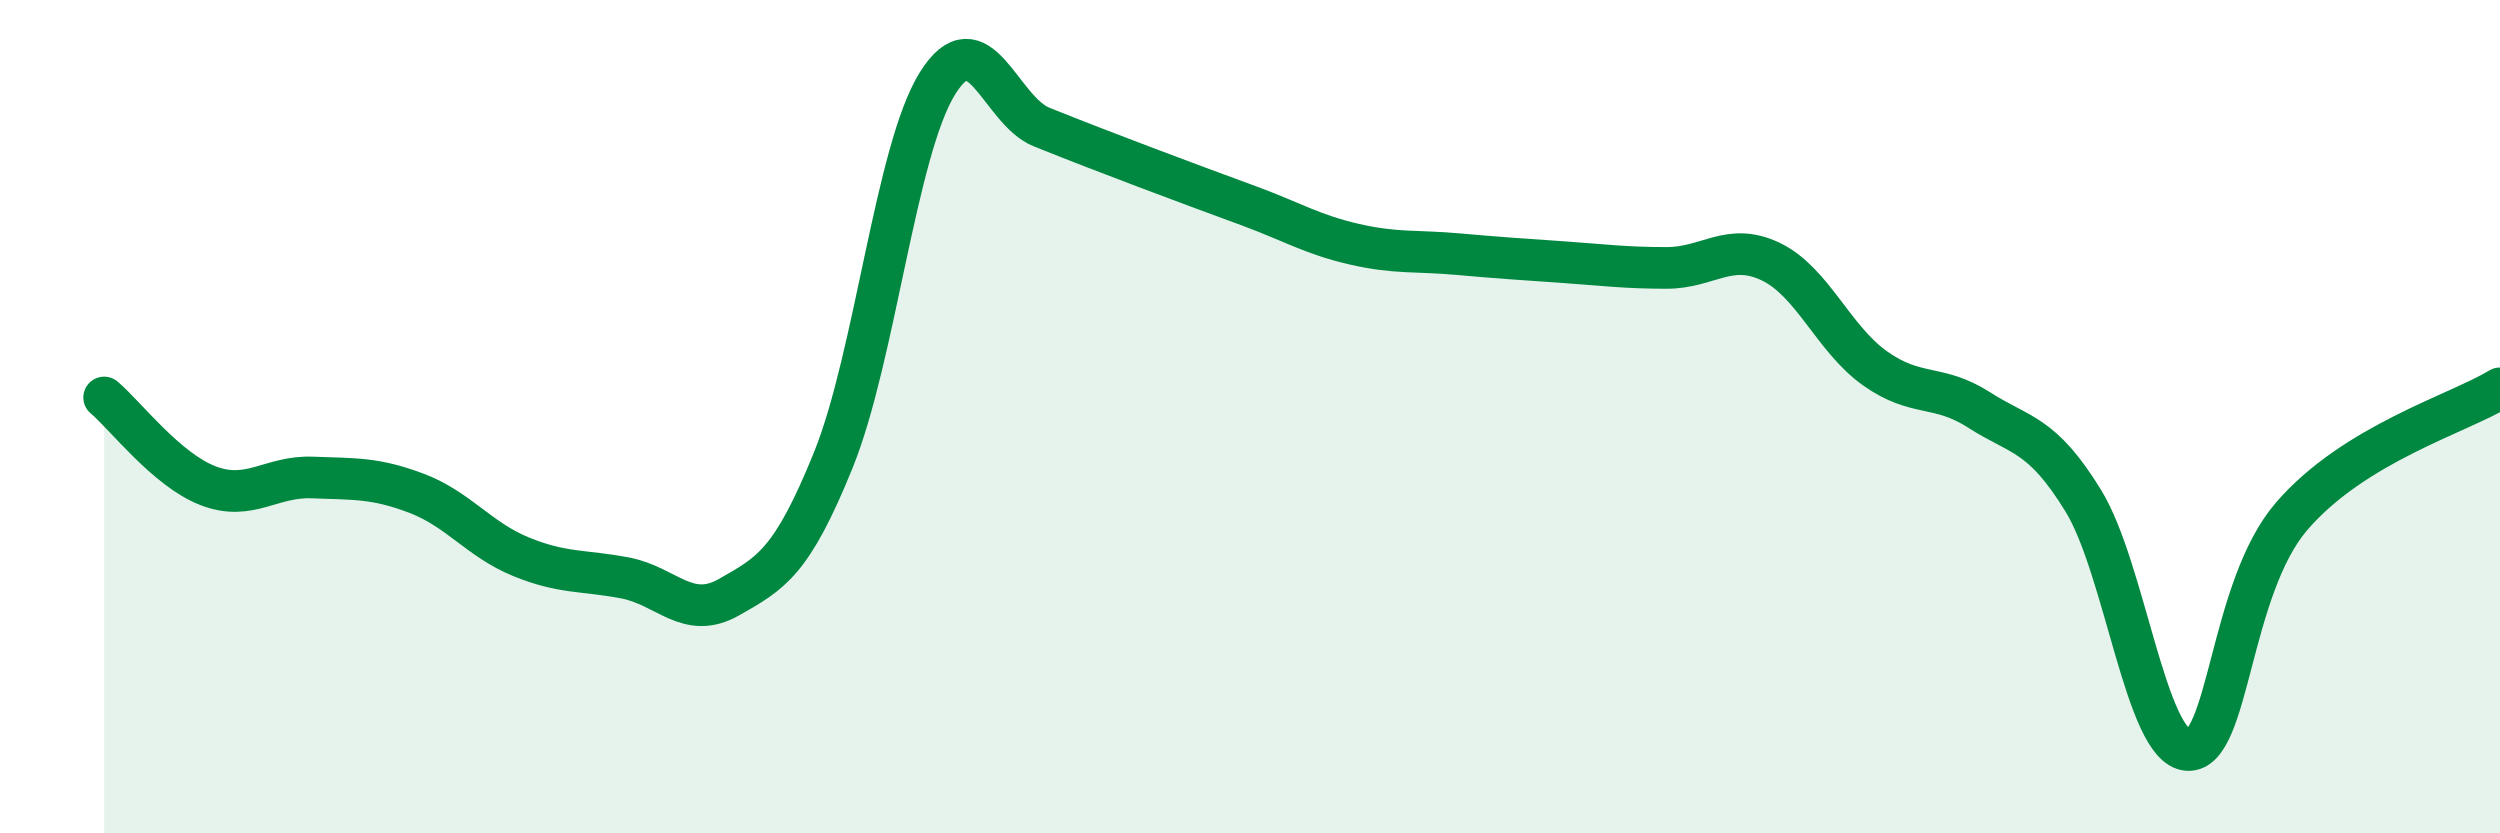 
    <svg width="60" height="20" viewBox="0 0 60 20" xmlns="http://www.w3.org/2000/svg">
      <path
        d="M 2.5,9.54 C 3,9.96 4,11.28 5,11.66 C 6,12.04 6.5,11.42 7.5,11.46 C 8.5,11.5 9,11.46 10,11.84 C 11,12.22 11.5,12.95 12.5,13.36 C 13.5,13.77 14,13.68 15,13.87 C 16,14.06 16.5,14.9 17.5,14.33 C 18.5,13.76 19,13.51 20,11.04 C 21,8.57 21.5,3.6 22.5,2 C 23.5,0.4 24,2.65 25,3.05 C 26,3.45 26.5,3.64 27.5,4.02 C 28.5,4.4 29,4.58 30,4.95 C 31,5.32 31.5,5.63 32.5,5.86 C 33.5,6.09 34,6.01 35,6.1 C 36,6.19 36.5,6.22 37.5,6.29 C 38.5,6.36 39,6.43 40,6.43 C 41,6.43 41.5,5.8 42.5,6.28 C 43.5,6.76 44,8.13 45,8.84 C 46,9.55 46.5,9.2 47.5,9.84 C 48.5,10.48 49,10.39 50,12.02 C 51,13.65 51.5,17.93 52.5,18 C 53.5,18.07 53.5,14.13 55,12.39 C 56.5,10.65 59,9.93 60,9.32L60 20L2.5 20Z"
        fill="#008740"
        opacity="0.1"
        stroke-linecap="round"
        stroke-linejoin="round"
      />
      <path
        d="M 2.5,9.54 C 3,9.96 4,11.28 5,11.66 C 6,12.04 6.5,11.42 7.5,11.46 C 8.5,11.5 9,11.46 10,11.84 C 11,12.22 11.5,12.95 12.5,13.36 C 13.5,13.77 14,13.68 15,13.87 C 16,14.06 16.5,14.9 17.5,14.33 C 18.5,13.76 19,13.51 20,11.04 C 21,8.57 21.5,3.6 22.5,2 C 23.5,0.4 24,2.65 25,3.05 C 26,3.45 26.5,3.64 27.5,4.02 C 28.5,4.4 29,4.58 30,4.95 C 31,5.32 31.5,5.63 32.5,5.86 C 33.5,6.09 34,6.01 35,6.1 C 36,6.19 36.5,6.22 37.5,6.29 C 38.5,6.36 39,6.43 40,6.43 C 41,6.43 41.5,5.8 42.5,6.28 C 43.5,6.76 44,8.13 45,8.84 C 46,9.55 46.5,9.2 47.5,9.84 C 48.5,10.48 49,10.39 50,12.02 C 51,13.65 51.5,17.93 52.5,18 C 53.5,18.07 53.5,14.13 55,12.39 C 56.5,10.65 59,9.93 60,9.32"
        stroke="#008740"
        stroke-width="1"
        fill="none"
        stroke-linecap="round"
        stroke-linejoin="round"
      />
    </svg>
  